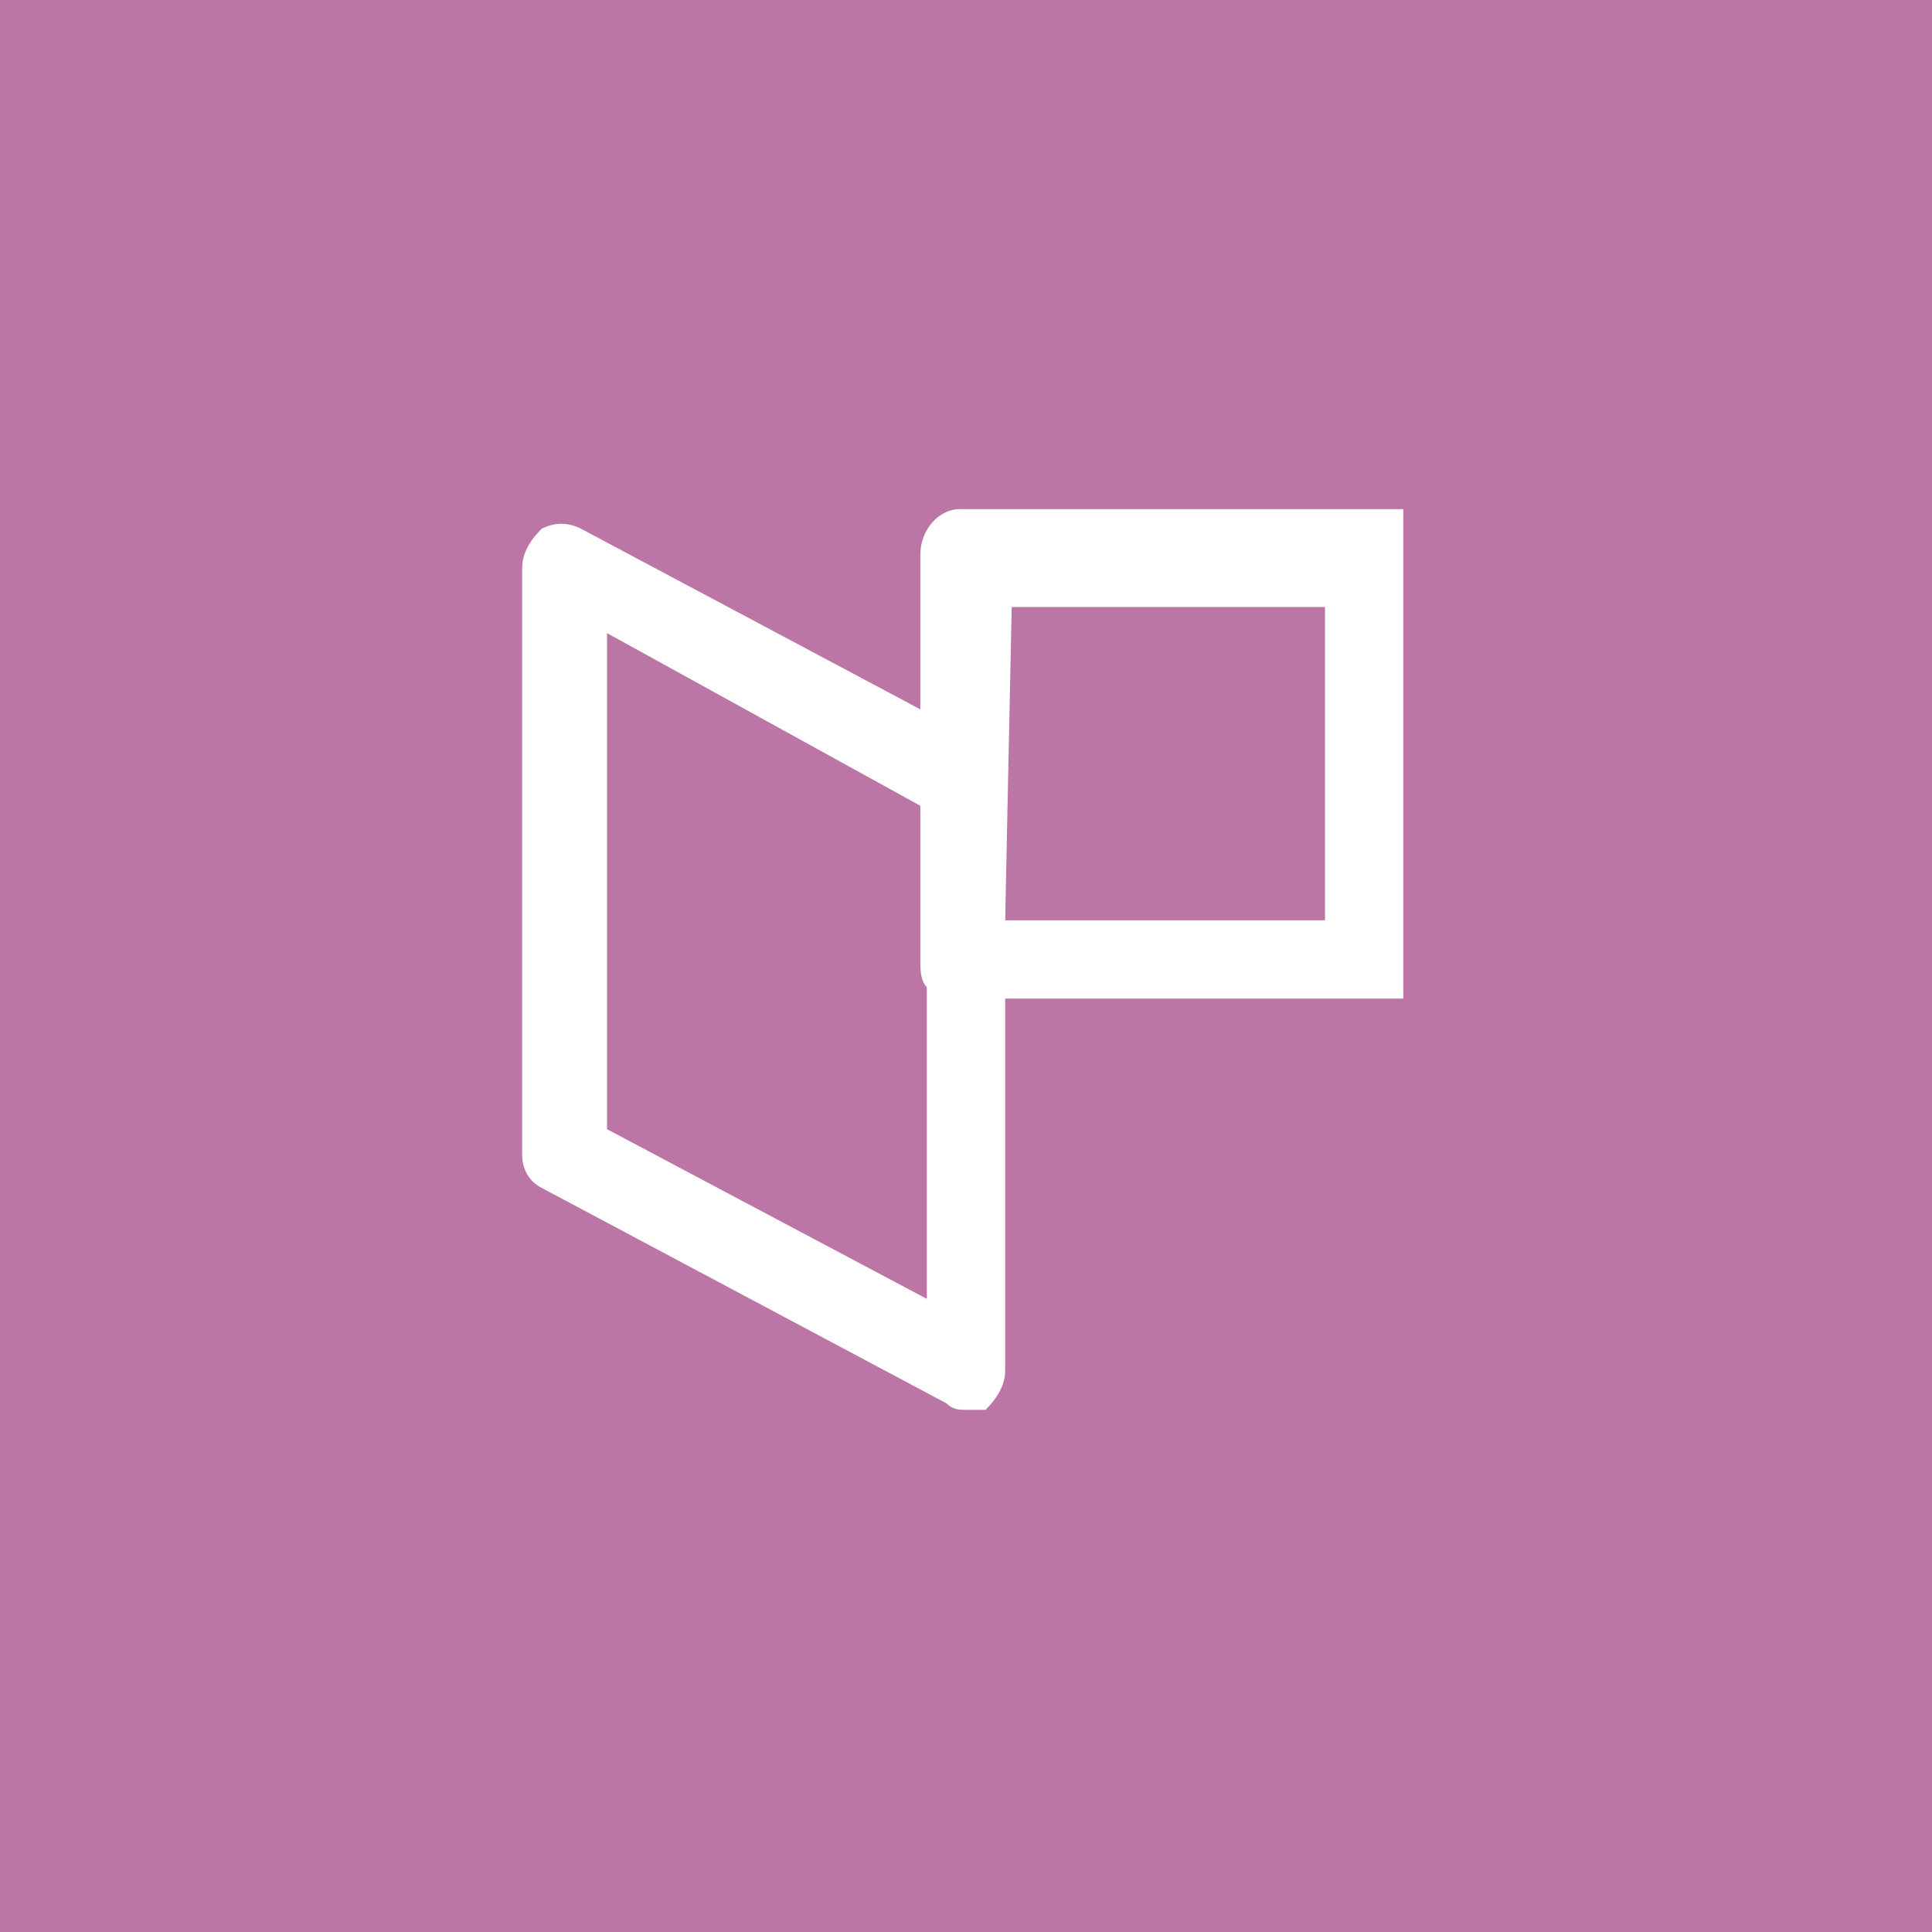 <?xml version="1.0" encoding="utf-8"?>
<!-- Generator: Adobe Illustrator 26.5.0, SVG Export Plug-In . SVG Version: 6.00 Build 0)  -->
<svg version="1.1" id="Layer_2_00000181767667625986577340000012447387962099847565_"
	 xmlns="http://www.w3.org/2000/svg" xmlns:xlink="http://www.w3.org/1999/xlink" x="0px" y="0px" viewBox="0 0 29.6 29.6"
	 style="enable-background:new 0 0 29.6 29.6;" xml:space="preserve">
<style type="text/css">
	.st0{fill:#BC76A6;}
	.st1{fill:#FFFFFF;}
</style>
<g id="Ebene_1">
	<g>
		<rect y="0" class="st0" width="29.6" height="29.6"/>
		<g>
			<path class="st1" d="M14.8,21.6c-0.1,0-0.2,0-0.3-0.1l-6.2-3.3C8.1,18.1,8,17.9,8,17.7v-9c0-0.2,0.1-0.4,0.3-0.6
				c0.2-0.1,0.4-0.1,0.6,0l6.2,3.3c0.2,0.1,0.3,0.3,0.3,0.6v9c0,0.2-0.1,0.4-0.3,0.6C15,21.6,14.9,21.6,14.8,21.6z M9.3,17.3
				l4.9,2.6v-7.5L9.3,9.7L9.3,17.3L9.3,17.3z"/>
			<path class="st1" d="M14.8,15.4c-0.2,0-0.3-0.1-0.5-0.2s-0.2-0.3-0.2-0.5l0-6.2c0-0.4,0.3-0.7,0.6-0.7h6.8v7.5H14.8z M15.4,14.1
				h4.9V9.3h-4.8L15.4,14.1z"/>
		</g>
	</g>
</g>
</svg>
